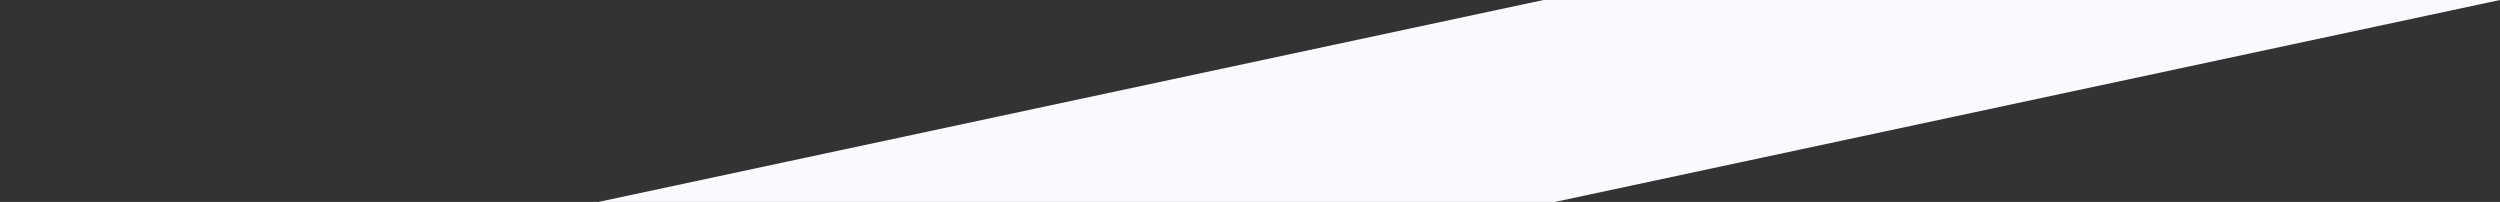 <?xml version="1.0" encoding="UTF-8"?> <svg xmlns="http://www.w3.org/2000/svg" width="4086" height="330" viewBox="0 0 4086 330" fill="none"><rect x="0" y="0" width="4086" height="330" fill="#333333" stroke="none"/> <g clip-path="url(#clip0_783_583)"> <path d="M1563.24 539L4086 0H2522.76L0 539H1563.24Z" fill="#F8FAFE"></path> </g> <defs> <clipPath id="clip0_783_583"> <rect width="4086" height="330" fill="white"></rect> </clipPath> </defs> </svg> 